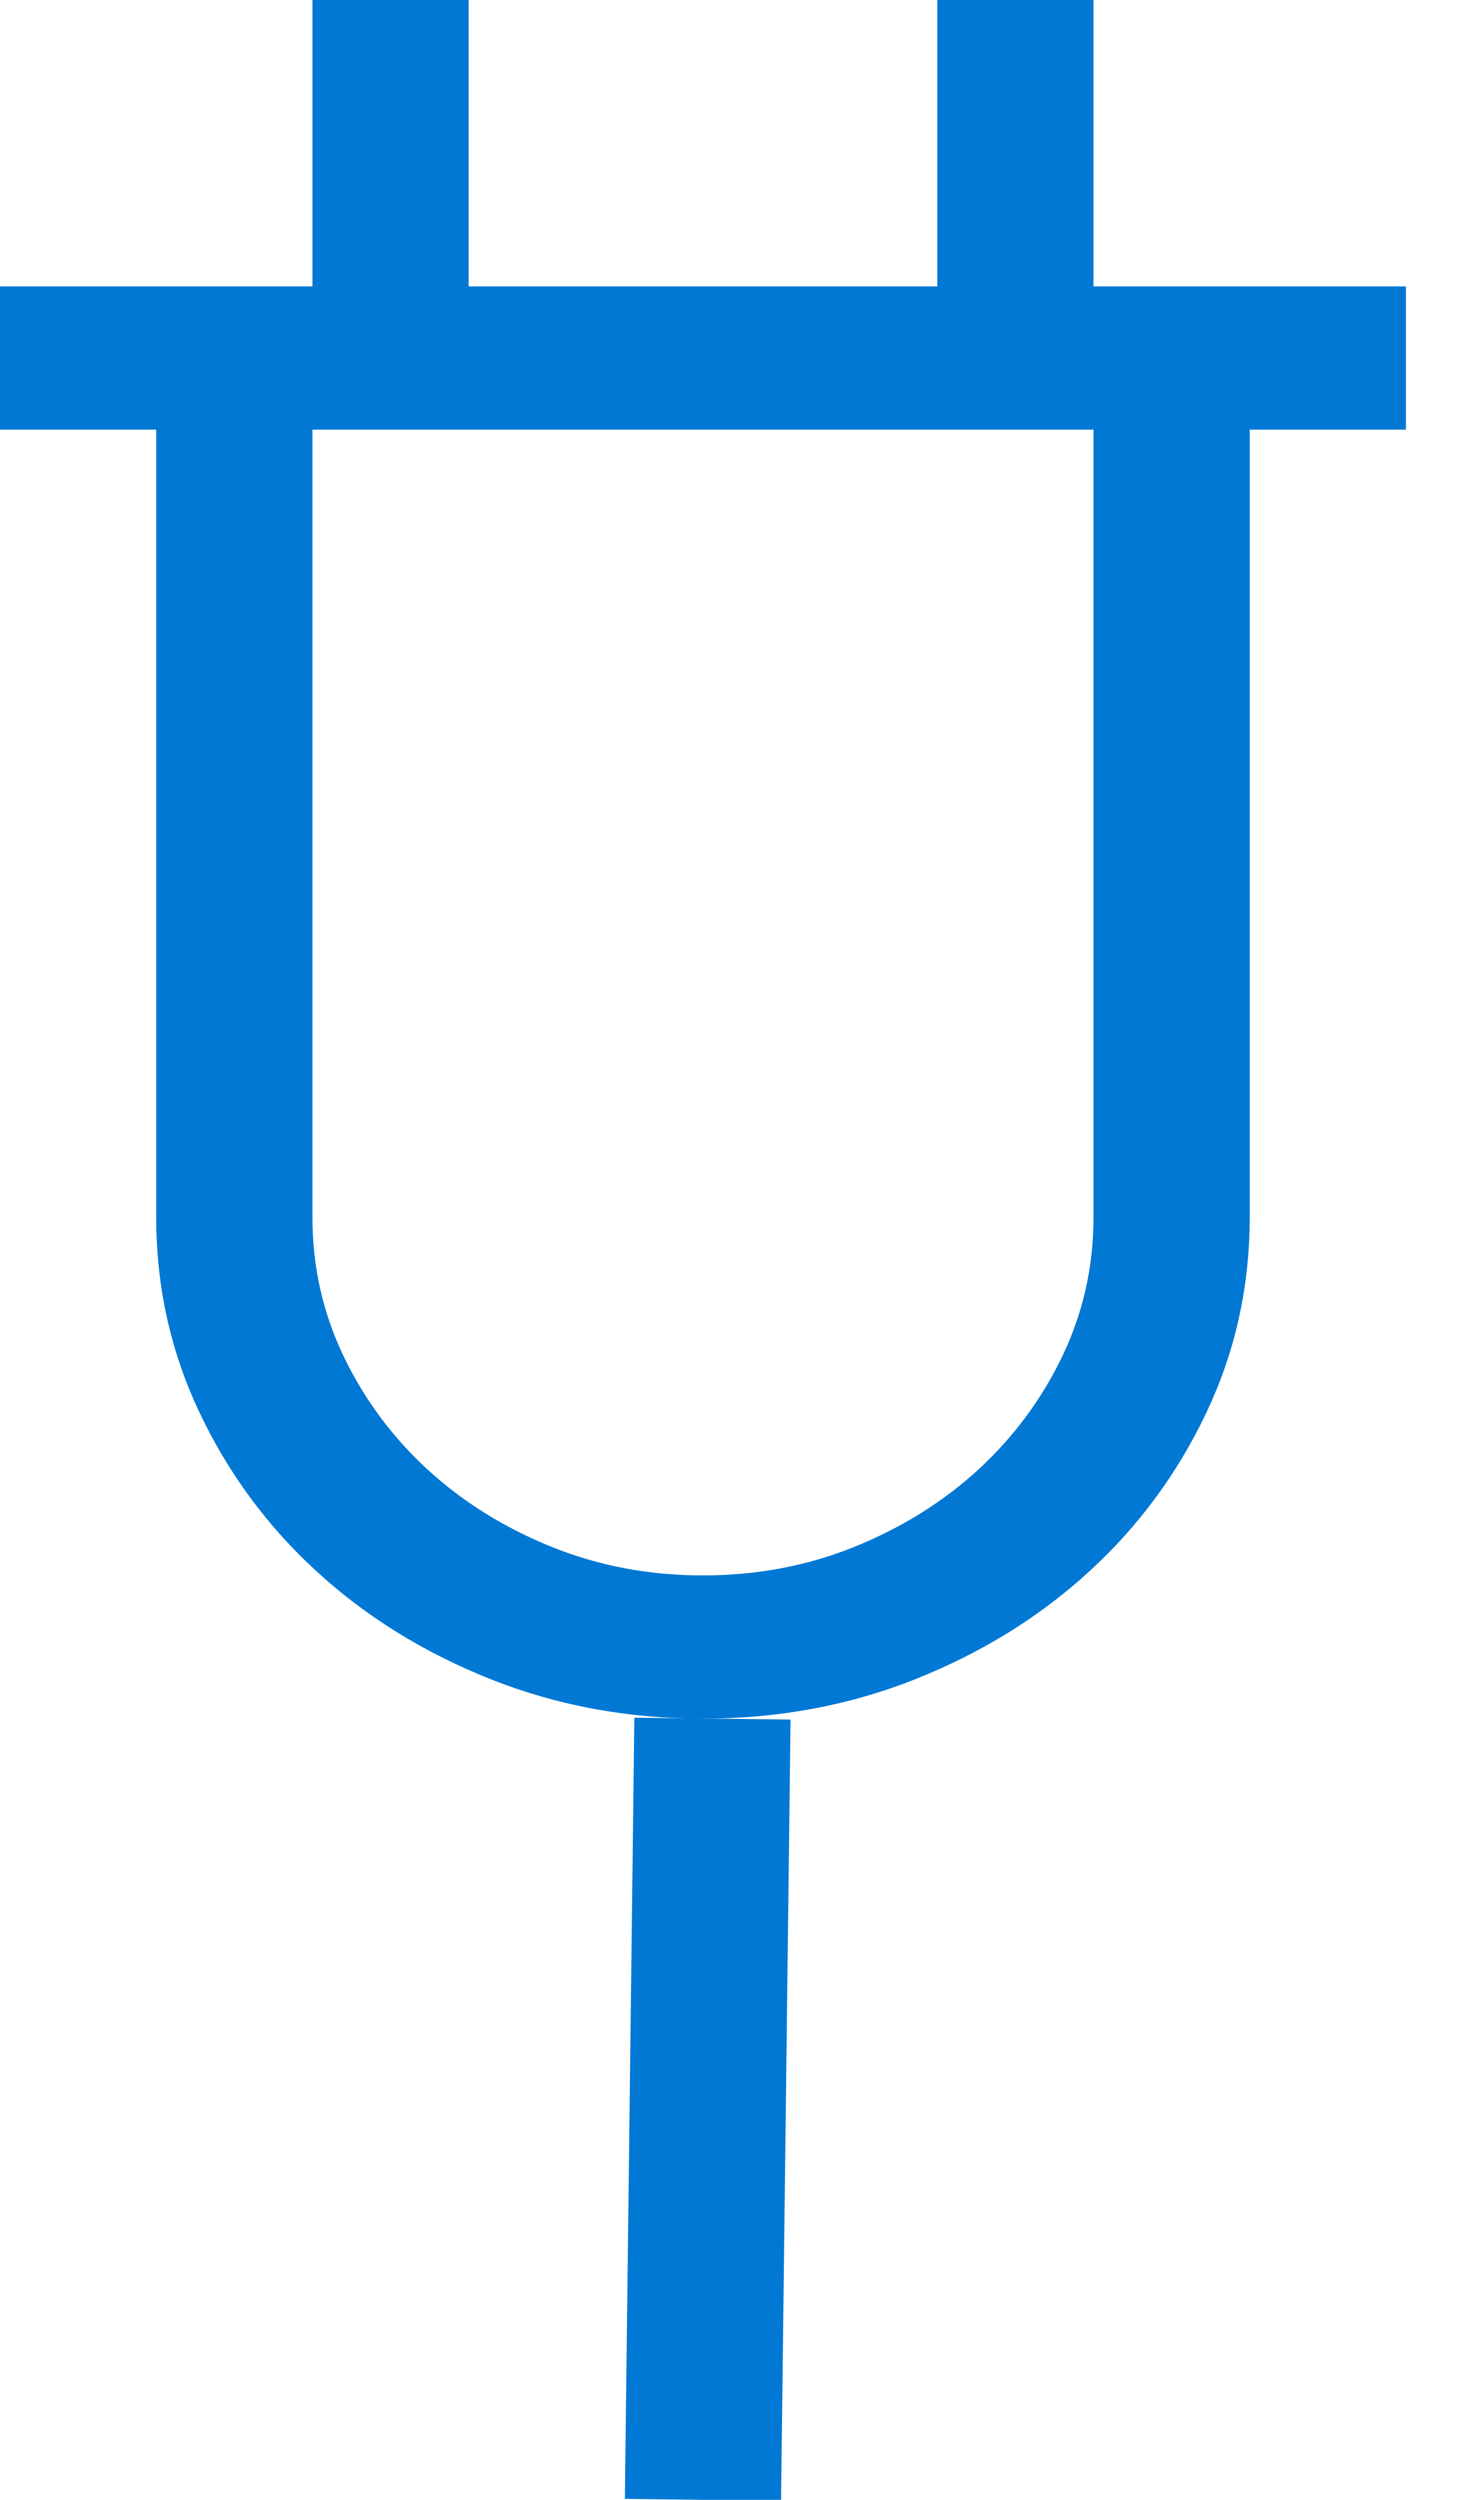 <svg width="14" height="24" viewBox="0 0 14 24" fill="none" xmlns="http://www.w3.org/2000/svg">
<g clip-path="url(#clip0)">
<path d="M6.75 16.5C7.477 16.5 8.158 16.373 8.795 16.119C9.432 15.864 9.986 15.521 10.459 15.087C10.932 14.654 11.307 14.146 11.584 13.562C11.861 12.978 12 12.354 12 11.688V4.125H13.5V2.75H10.5V0H9V2.75H4.5V0H3V2.75H0V4.125H1.5V11.688C1.5 12.354 1.639 12.978 1.916 13.562C2.193 14.146 2.568 14.654 3.041 15.087C3.514 15.521 4.068 15.864 4.705 16.119C5.342 16.373 6.023 16.5 6.75 16.5ZM10.5 4.125V11.688C10.5 12.16 10.4 12.604 10.201 13.02C10.002 13.435 9.732 13.798 9.393 14.11C9.053 14.421 8.656 14.668 8.203 14.851C7.75 15.034 7.266 15.125 6.75 15.125C6.234 15.125 5.75 15.034 5.297 14.851C4.844 14.668 4.447 14.421 4.107 14.11C3.768 13.798 3.498 13.435 3.299 13.02C3.1 12.604 3 12.16 3 11.688V4.125H10.5Z" fill="#0078D4"/>
<path d="M6.841 16.5C6.811 19 6.78 21.5 6.75 24" stroke="#0078D4" stroke-width="1.5"/>
</g>
<defs>
<clipPath id="clip0">
<rect width="14" height="24" fill="white"/>
</clipPath>
</defs>
</svg>
